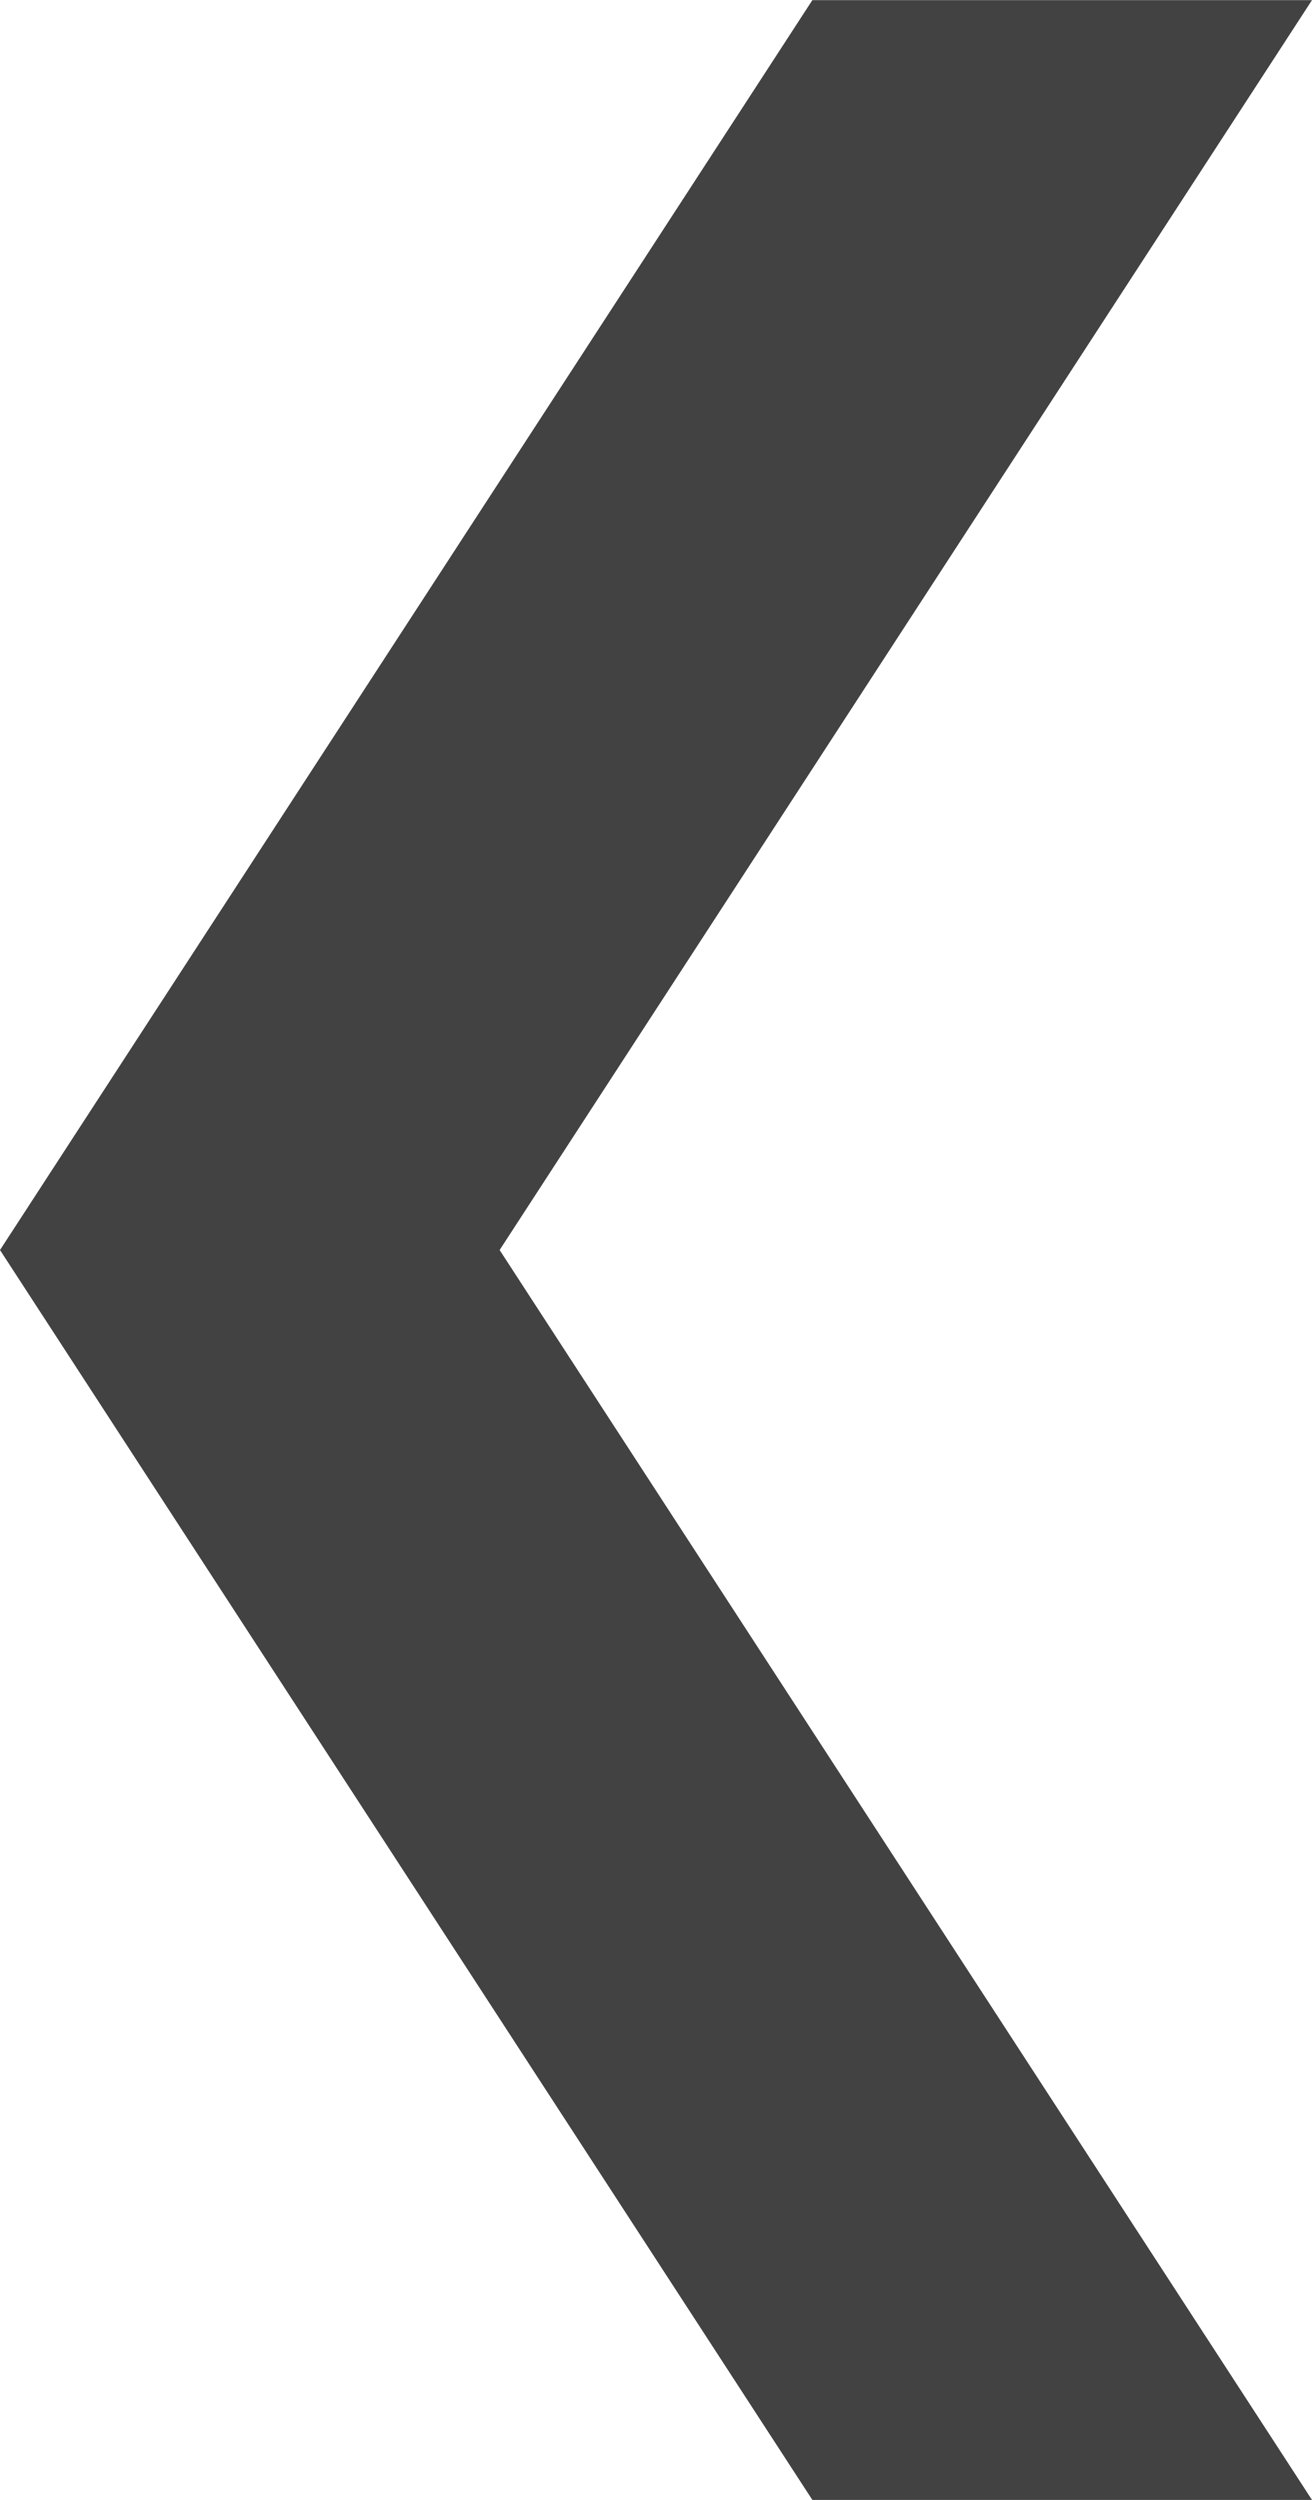 <?xml version="1.0" encoding="UTF-8"?> <!-- Creator: CorelDRAW --> <svg xmlns="http://www.w3.org/2000/svg" xmlns:xlink="http://www.w3.org/1999/xlink" xmlns:xodm="http://www.corel.com/coreldraw/odm/2003" xml:space="preserve" width="10.761mm" height="20.498mm" style="shape-rendering:geometricPrecision; text-rendering:geometricPrecision; image-rendering:optimizeQuality; fill-rule:evenodd; clip-rule:evenodd" viewBox="0 0 17.83 33.96"> <defs> <style type="text/css"> <![CDATA[ .fil0 {fill:#434242;fill-rule:nonzero} ]]> </style> </defs> <g id="Слой_x0020_1">  <path class="fil0" d="M17.83 0l-6.79 0 -11.04 16.98 11.04 16.98 6.79 0 -11.04 -16.98 11.04 -16.98zm-3.4 0m-8.77 8.49m0 16.98m8.77 8.49m-1.98 -8.49m0 -16.98z"></path> </g> </svg> 